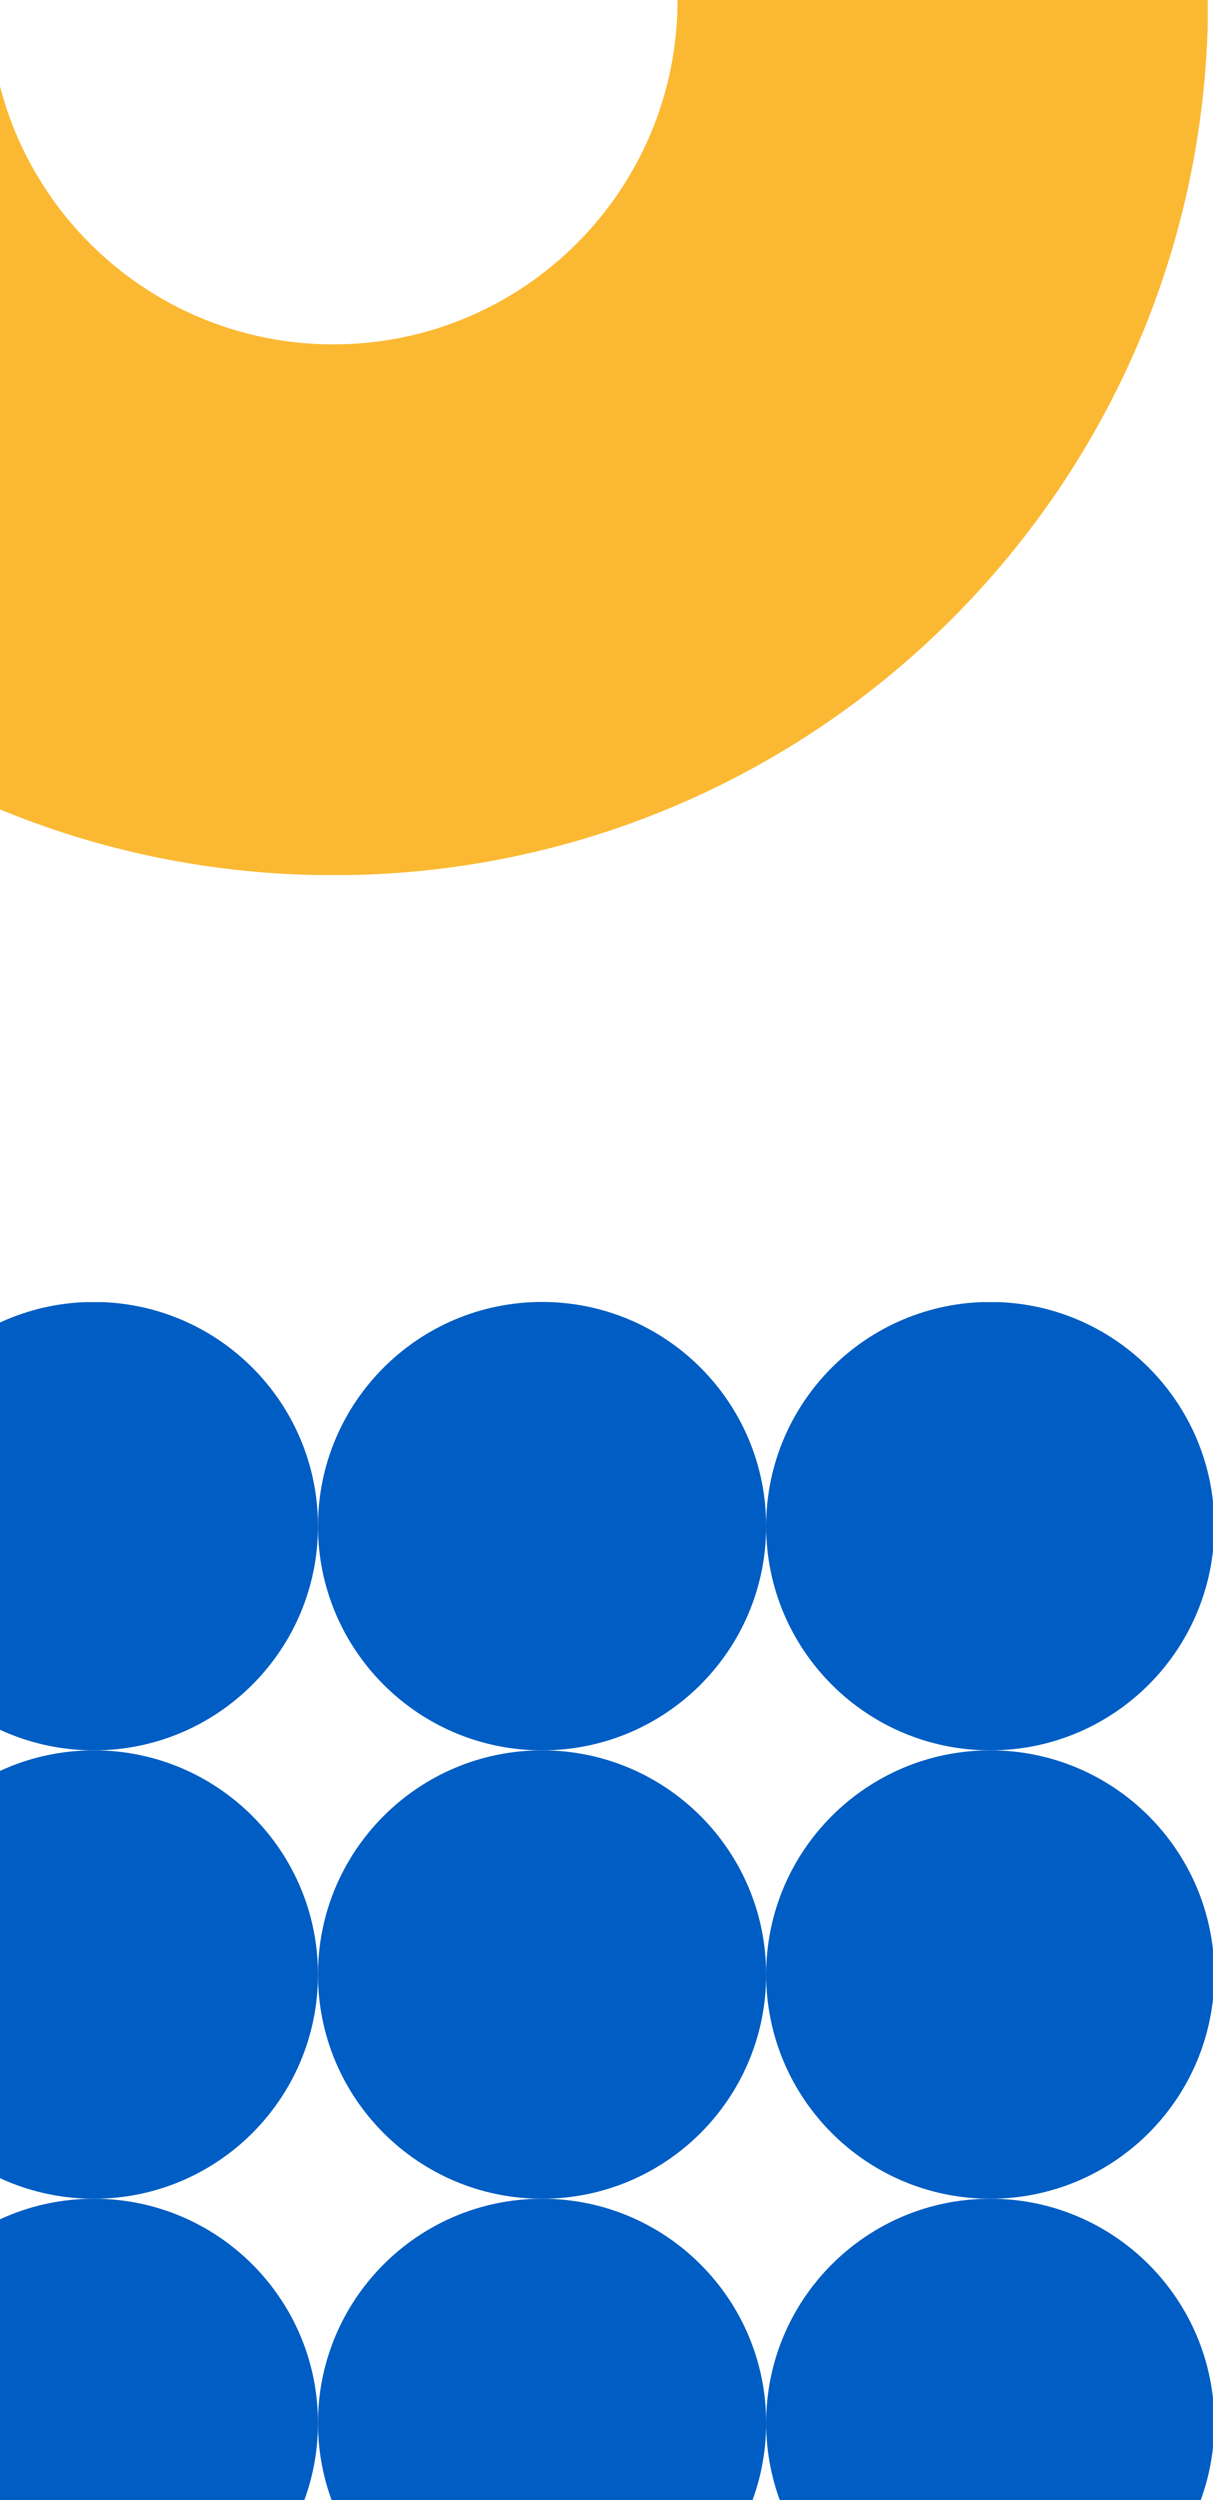 <svg xmlns="http://www.w3.org/2000/svg" width="233" height="480" viewBox="0 0 233 480" fill="none"><g clip-path="url(#clip0_2522_18223)"><path d="M232.064 0C232.064 92.804 156.832 168.036 64.028 168.036C-28.776 168.036 -104.008 92.804 -104.008 0H-2.089C-2.089 36.515 27.513 66.117 64.028 66.117C100.544 66.117 130.145 36.515 130.145 0H232.064Z" fill="#FBB933"></path></g><g clip-path="url(#clip1_2522_18223)"><path d="M233.254 293.009C233.254 316.781 213.983 336.052 190.211 336.052C166.438 336.052 147.167 316.781 147.167 293.009C147.167 269.236 166.438 249.965 190.211 249.965C213.983 249.965 233.254 269.236 233.254 293.009Z" fill="#005DC3"></path><path d="M233.254 379.096C233.254 402.868 213.983 422.14 190.211 422.14C166.438 422.14 147.167 402.868 147.167 379.096C147.167 355.324 166.438 336.052 190.211 336.052C213.983 336.052 233.254 355.324 233.254 379.096Z" fill="#005DC3"></path><path d="M233.254 465.183C233.254 488.956 213.983 508.227 190.211 508.227C166.438 508.227 147.167 488.956 147.167 465.183C147.167 441.411 166.438 422.14 190.211 422.14C213.983 422.14 233.254 441.411 233.254 465.183Z" fill="#005DC3"></path><path d="M147.167 293.009C147.167 316.781 127.896 336.052 104.123 336.052C80.351 336.052 61.08 316.781 61.08 293.009C61.08 269.236 80.351 249.965 104.123 249.965C127.896 249.965 147.167 269.236 147.167 293.009Z" fill="#005DC3"></path><path d="M147.167 379.096C147.167 402.868 127.896 422.14 104.123 422.14C80.351 422.14 61.08 402.868 61.08 379.096C61.08 355.324 80.351 336.052 104.123 336.052C127.896 336.052 147.167 355.324 147.167 379.096Z" fill="#005DC3"></path><path d="M147.167 465.183C147.167 488.956 127.896 508.227 104.123 508.227C80.351 508.227 61.08 488.956 61.08 465.183C61.08 441.411 80.351 422.14 104.123 422.14C127.896 422.14 147.167 441.411 147.167 465.183Z" fill="#005DC3"></path><path d="M61.08 293.009C61.08 316.781 41.808 336.052 18.036 336.052C-5.736 336.052 -25.008 316.781 -25.008 293.009C-25.008 269.236 -5.736 249.965 18.036 249.965C41.808 249.965 61.08 269.236 61.08 293.009Z" fill="#005DC3"></path><path d="M61.08 379.096C61.08 402.868 41.808 422.14 18.036 422.14C-5.736 422.14 -25.008 402.868 -25.008 379.096C-25.008 355.324 -5.736 336.052 18.036 336.052C41.808 336.052 61.08 355.324 61.08 379.096Z" fill="#005DC3"></path><path d="M61.08 465.183C61.08 488.956 41.808 508.227 18.036 508.227C-5.736 508.227 -25.008 488.956 -25.008 465.183C-25.008 441.411 -5.736 422.14 18.036 422.14C41.808 422.14 61.08 441.411 61.08 465.183Z" fill="#005DC3"></path></g><defs><clipPath id="clip0_2522_18223"><rect width="232" height="168" fill="white" transform="translate(-0.008)"></rect></clipPath><clipPath id="clip1_2522_18223"><rect width="233" height="230" fill="white" transform="translate(-0.008 250)"></rect></clipPath></defs></svg>